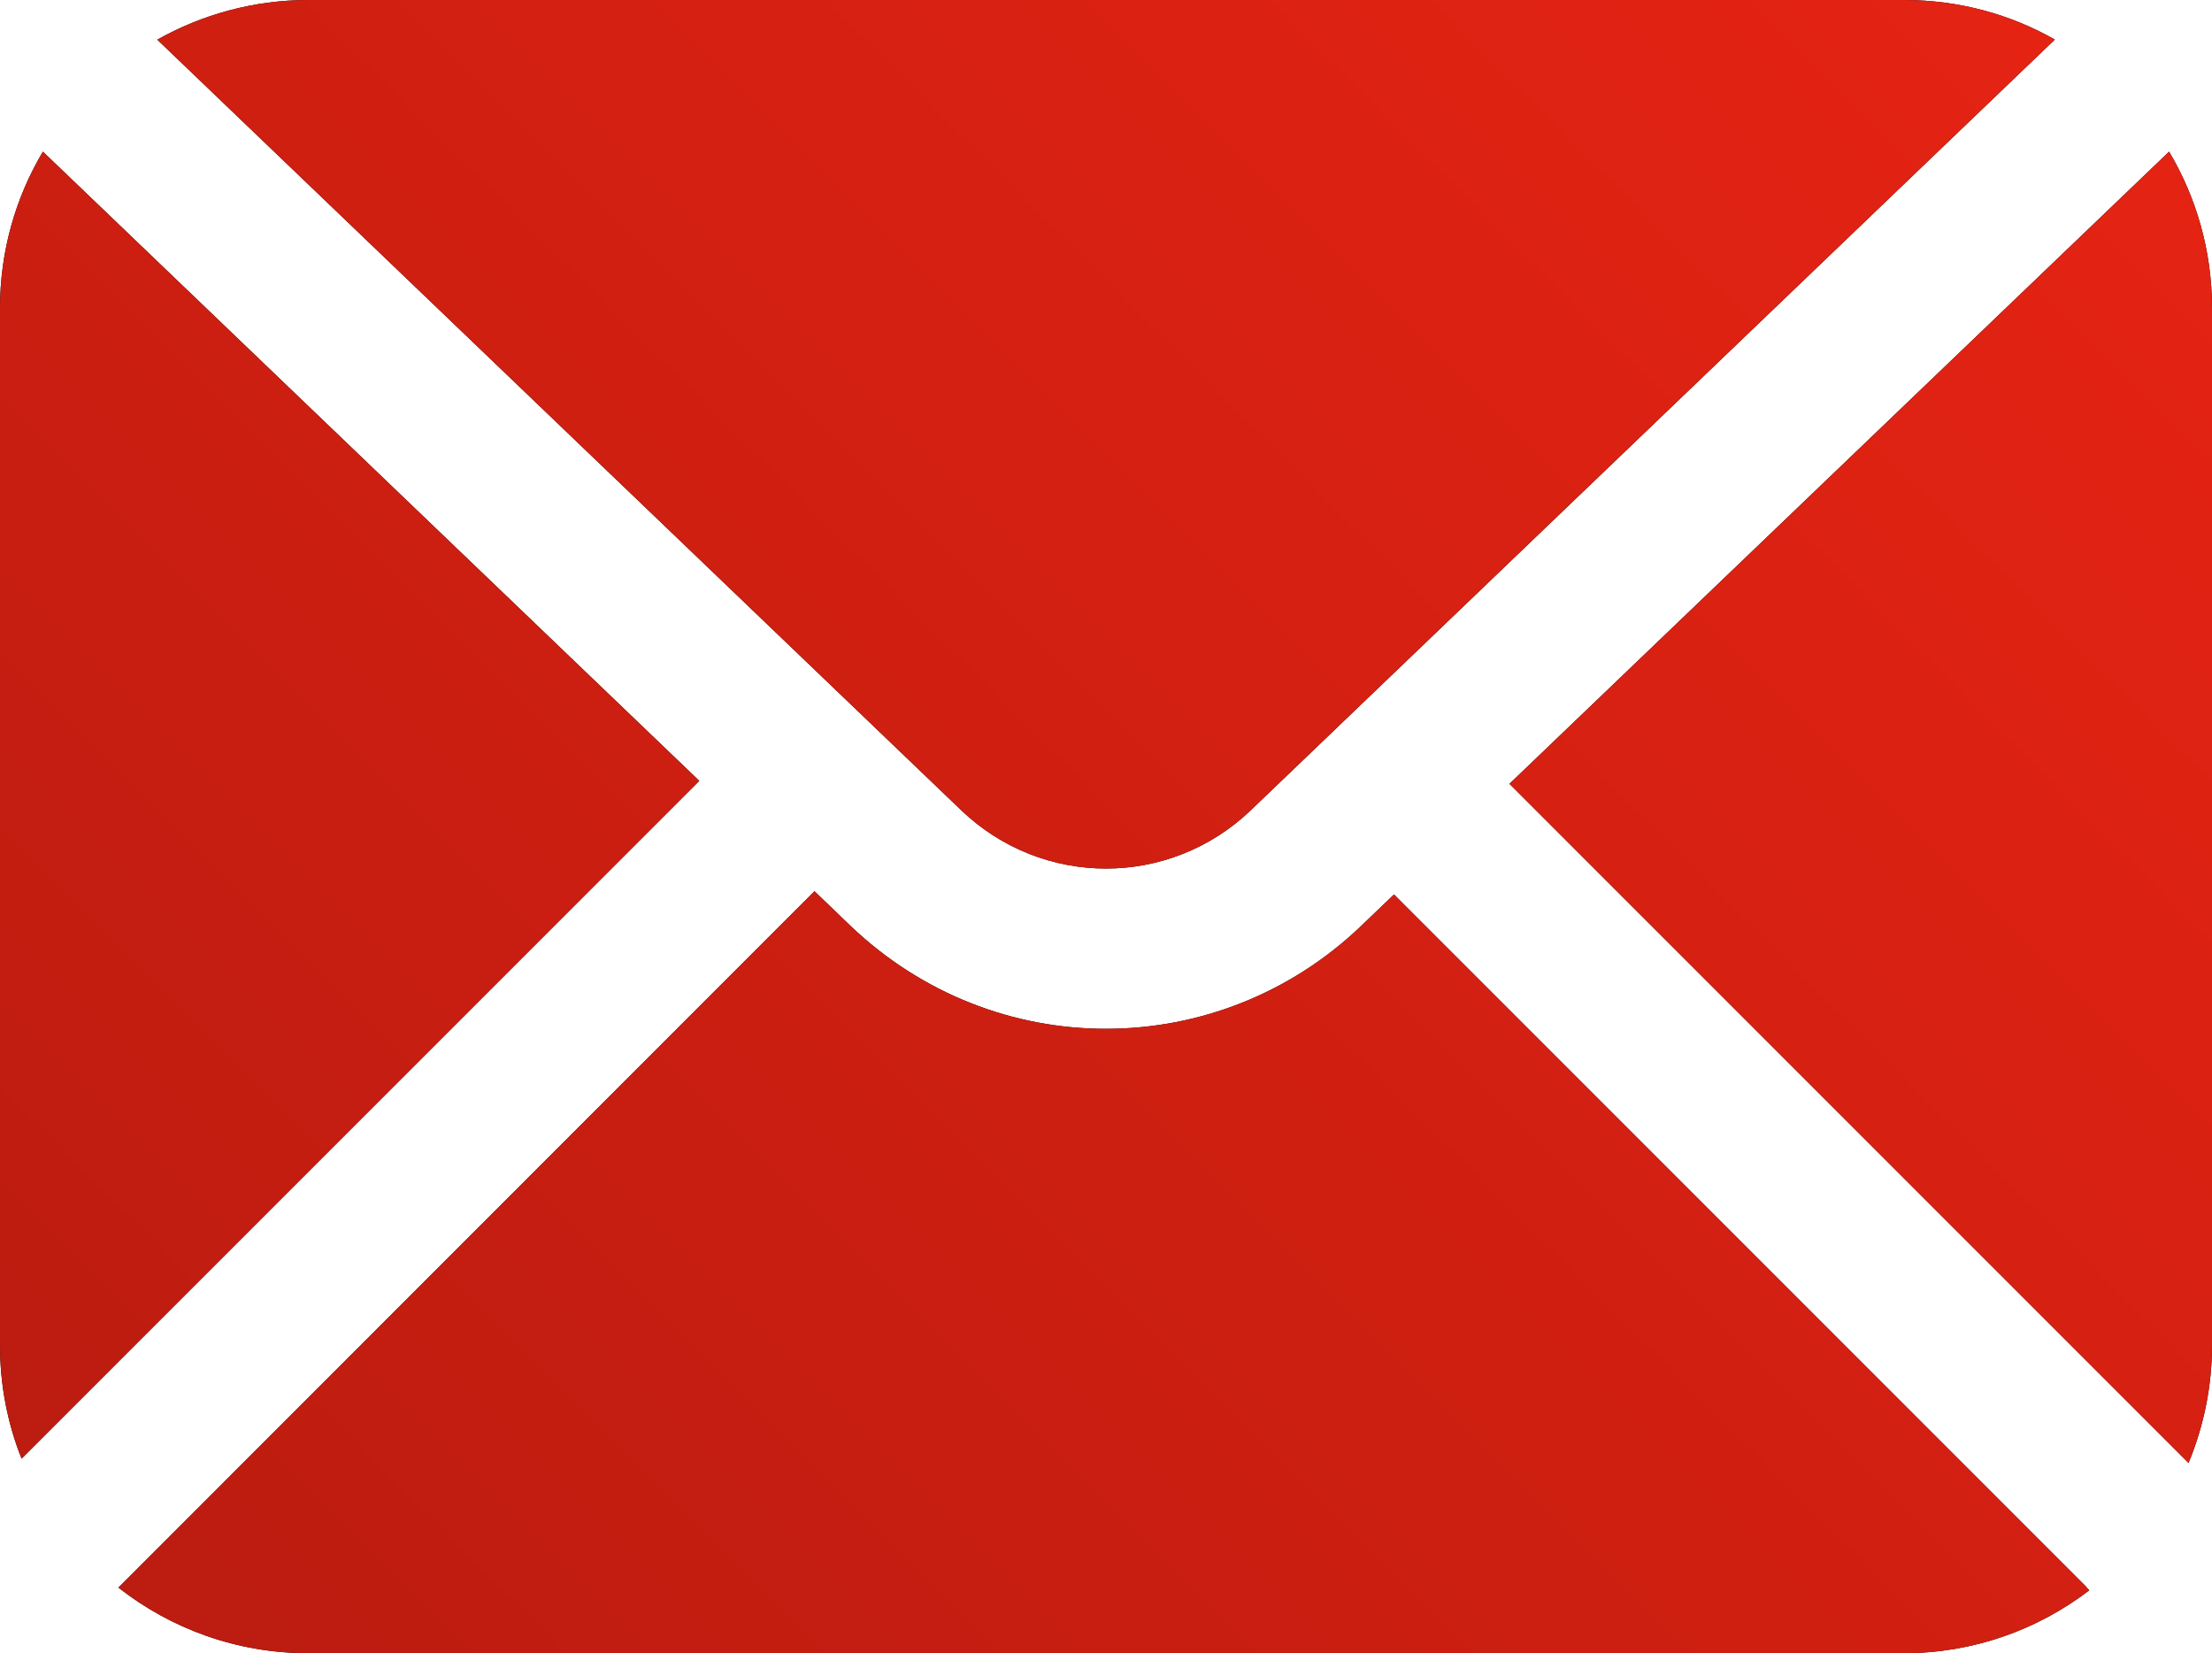 <svg xmlns="http://www.w3.org/2000/svg" xmlns:xlink="http://www.w3.org/1999/xlink" id="Layer_2" data-name="Layer 2" viewBox="0 0 81.99 61.27"><defs><style>      .cls-1 {        fill: url(#linear-gradient);      }    </style><linearGradient id="linear-gradient" x1="72.93" y1="-1.13" x2="10.11" y2="61.69" gradientUnits="userSpaceOnUse"><stop offset="0" stop-color="#e42313"></stop><stop offset="1" stop-color="#bd1c10"></stop></linearGradient></defs><g id="Layer_1-2" data-name="Layer 1"><g><g><path d="M76.16,1.47l-29.8,28.56c-3.01,2.88-7.72,2.88-10.73,0L5.83,1.47c1.65-.93,3.57-1.47,5.6-1.47h59.15c2.03,0,3.94.53,5.59,1.47Z"></path><path d="M25.92,28.94L.8,54.06c-.52-1.3-.8-2.72-.8-4.2V11.42c0-2.12.58-4.1,1.59-5.8l24.33,23.32Z"></path><path d="M77.34,58.82l-25.67-25.67-1.21,1.16c-2.65,2.54-6.06,3.82-9.47,3.82s-6.81-1.28-9.47-3.82l-1.33-1.28L4.41,58.82l-.02.02c1.94,1.52,4.38,2.43,7.03,2.43h59.15c2.58,0,4.96-.87,6.87-2.33,0,0-.11-.12-.11-.12Z"></path><path d="M81.99,11.42v38.43c0,1.55-.31,3.02-.87,4.37l-25.17-25.17,24.45-23.43c1.01,1.7,1.59,3.68,1.59,5.79Z"></path></g><g><path class="cls-1" d="M76.16,1.47l-29.8,28.56c-3.01,2.88-7.72,2.88-10.73,0L5.83,1.47c1.65-.93,3.57-1.47,5.6-1.47h59.15c2.03,0,3.94.53,5.59,1.47Z"></path><path class="cls-1" d="M25.92,28.94L.8,54.06c-.52-1.3-.8-2.72-.8-4.2V11.42c0-2.12.58-4.1,1.59-5.8l24.33,23.32Z"></path><path class="cls-1" d="M77.34,58.82l-25.67-25.67-1.21,1.16c-2.65,2.54-6.06,3.82-9.47,3.82s-6.81-1.28-9.47-3.82l-1.33-1.28L4.41,58.82l-.02.02c1.94,1.52,4.38,2.43,7.03,2.43h59.15c2.58,0,4.96-.87,6.87-2.33,0,0-.11-.12-.11-.12Z"></path><path class="cls-1" d="M81.99,11.42v38.43c0,1.55-.31,3.02-.87,4.37l-25.17-25.17,24.45-23.43c1.01,1.7,1.59,3.68,1.59,5.79Z"></path></g></g></g></svg>